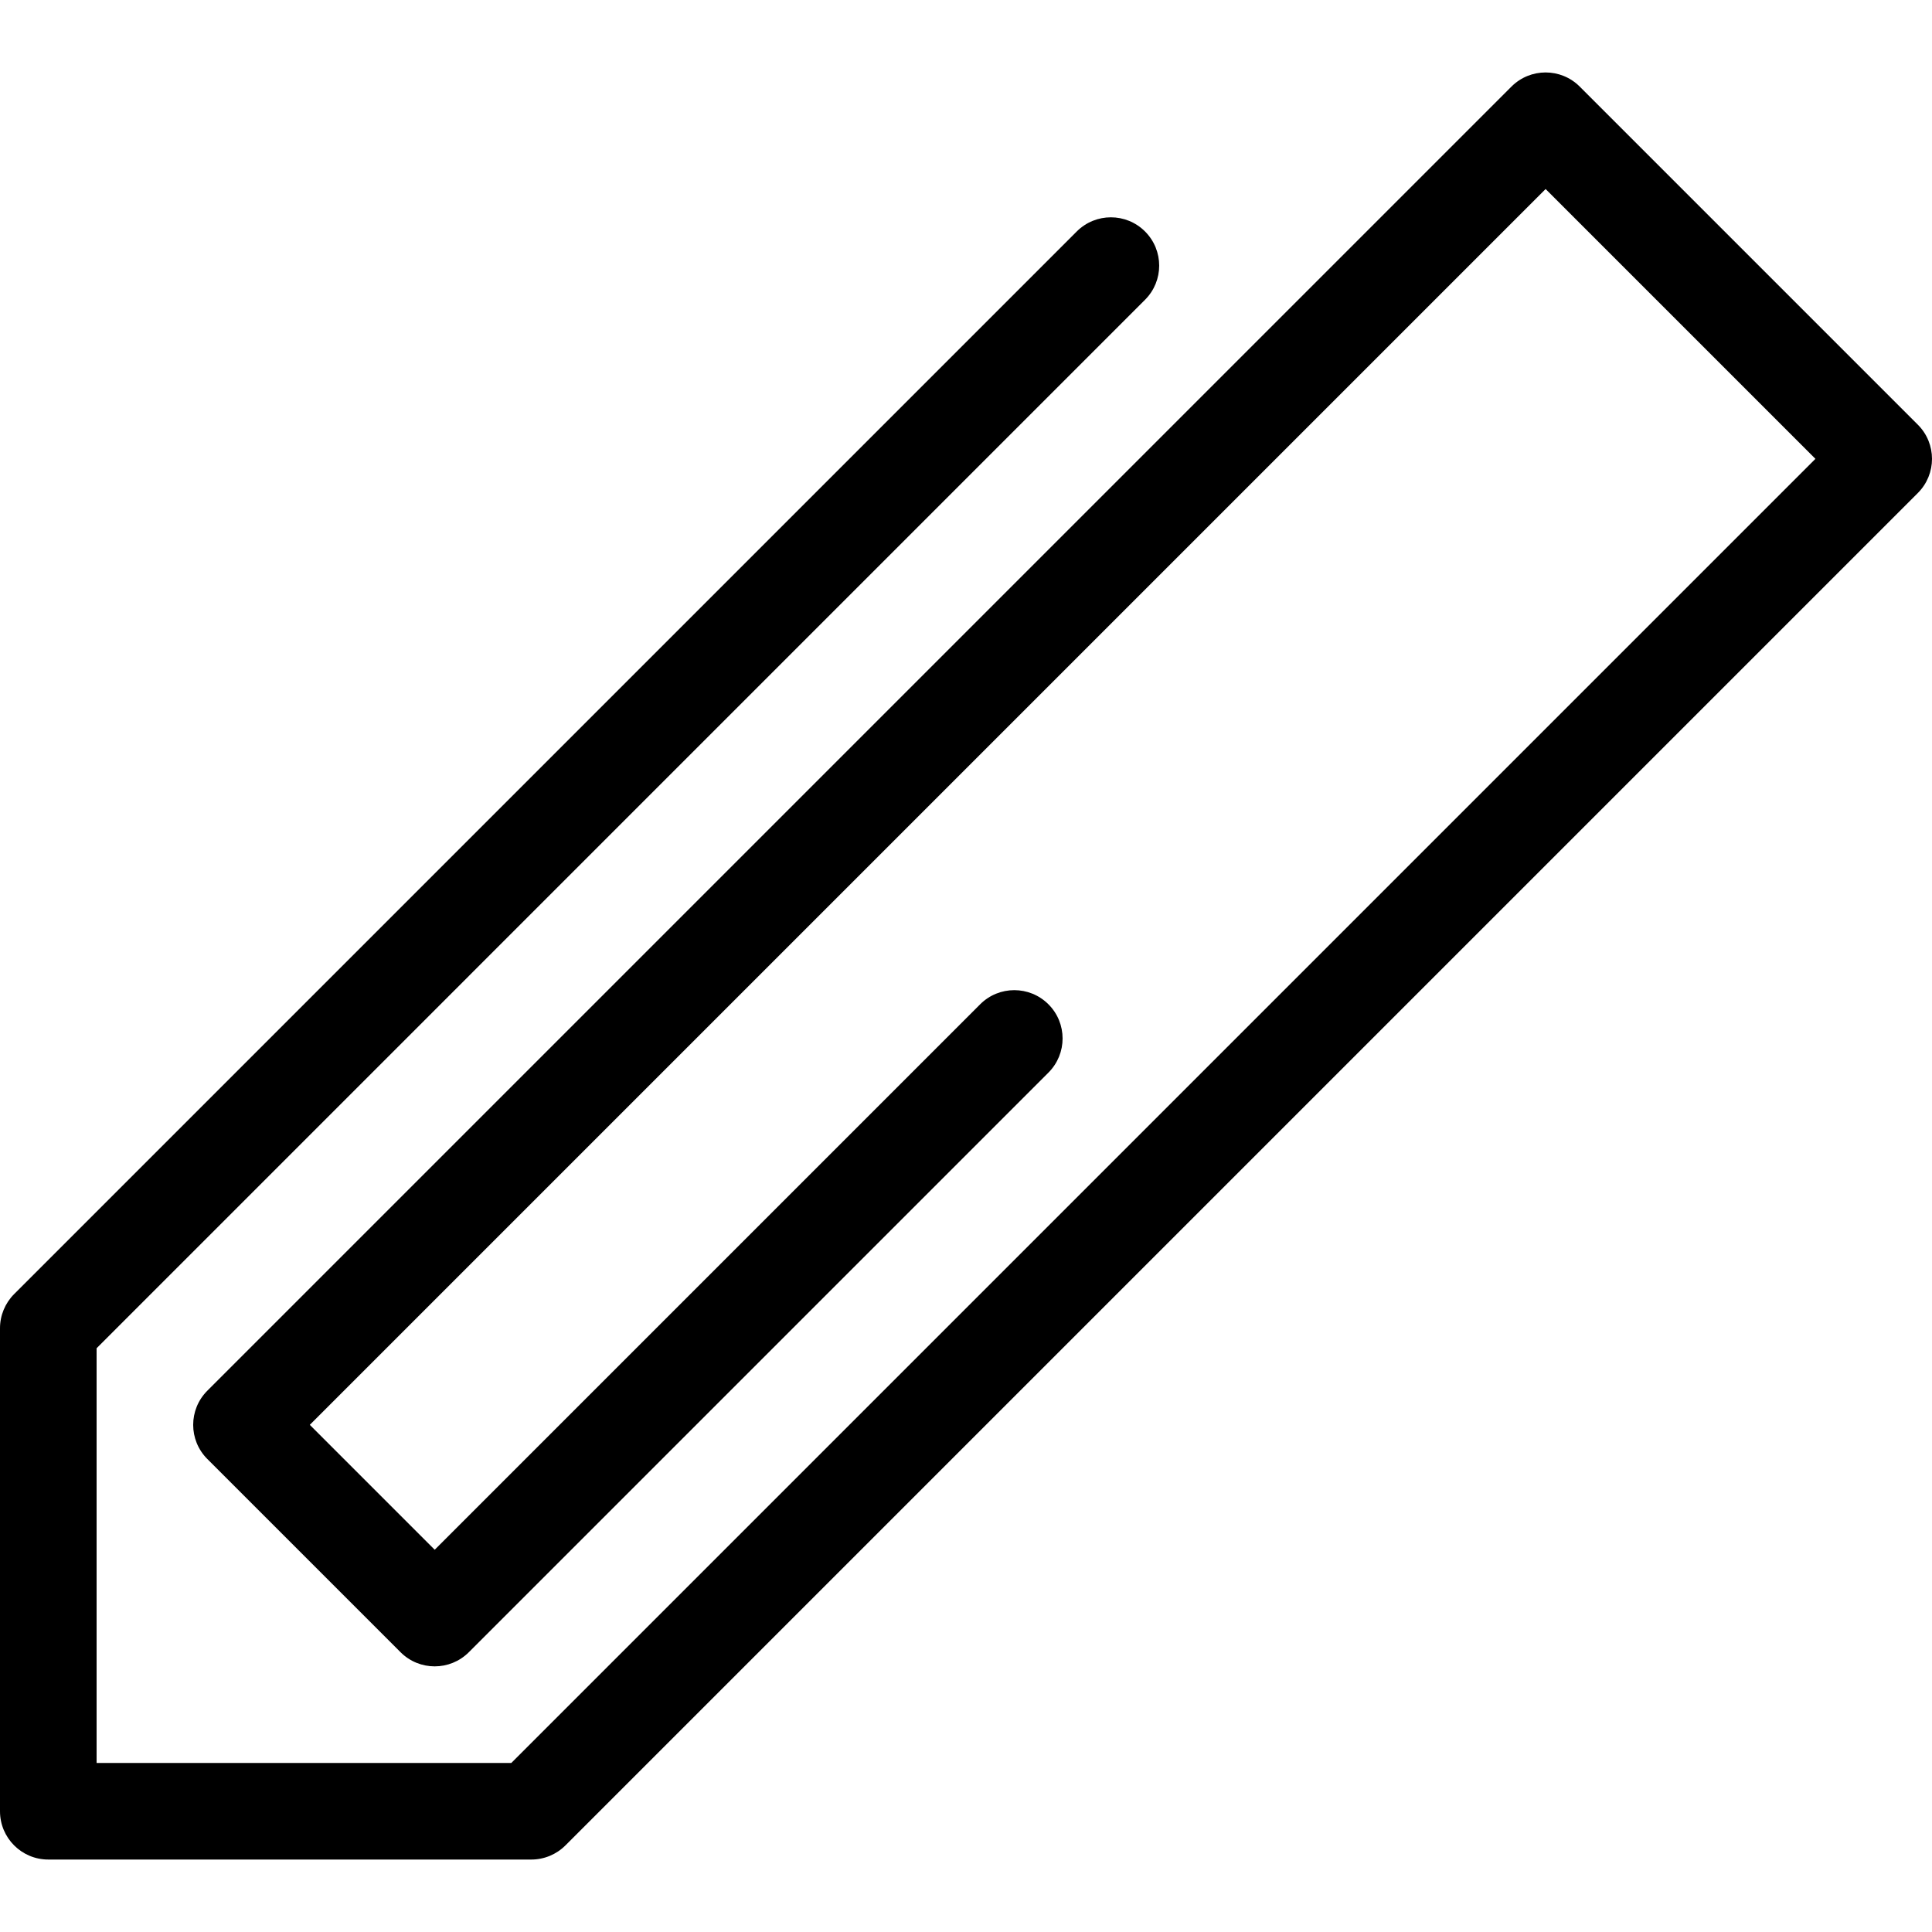 <?xml version="1.0" encoding="iso-8859-1"?>
<!-- Uploaded to: SVG Repo, www.svgrepo.com, Generator: SVG Repo Mixer Tools -->
<svg fill="#000000" height="800px" width="800px" version="1.1" id="Layer_1" xmlns="http://www.w3.org/2000/svg" xmlns:xlink="http://www.w3.org/1999/xlink" 
	 viewBox="0 0 511.996 511.996" xml:space="preserve">
<g>
	<g>
		<path d="M508.245,112.55l-89.6-89.6c-5.001-5.001-13.099-5.001-18.099,0l-345.6,345.6c-5.001,5.001-5.001,13.099,0,18.099
			l51.2,51.2c5.001,5.001,13.099,5.001,18.099,0l153.6-153.6c5-5.001,5-13.099,0-18.099c-5.001-5.001-13.099-5.001-18.099,0
			L115.2,410.696l-33.101-33.101L409.6,50.095l71.501,71.501l-345.6,345.6H25.6V357.295L303.445,79.441
			c5.001-5,5.001-13.099,0-18.099c-5-5.001-13.099-5.001-18.099,0l-281.6,281.6C1.348,345.348,0,348.599,0,351.996v128
			c0,7.074,5.726,12.8,12.8,12.8h128c3.396,0,6.647-1.348,9.045-3.746l358.4-358.4C513.246,125.649,513.246,117.551,508.245,112.55z
			"/>
	</g>
</g>
</svg>